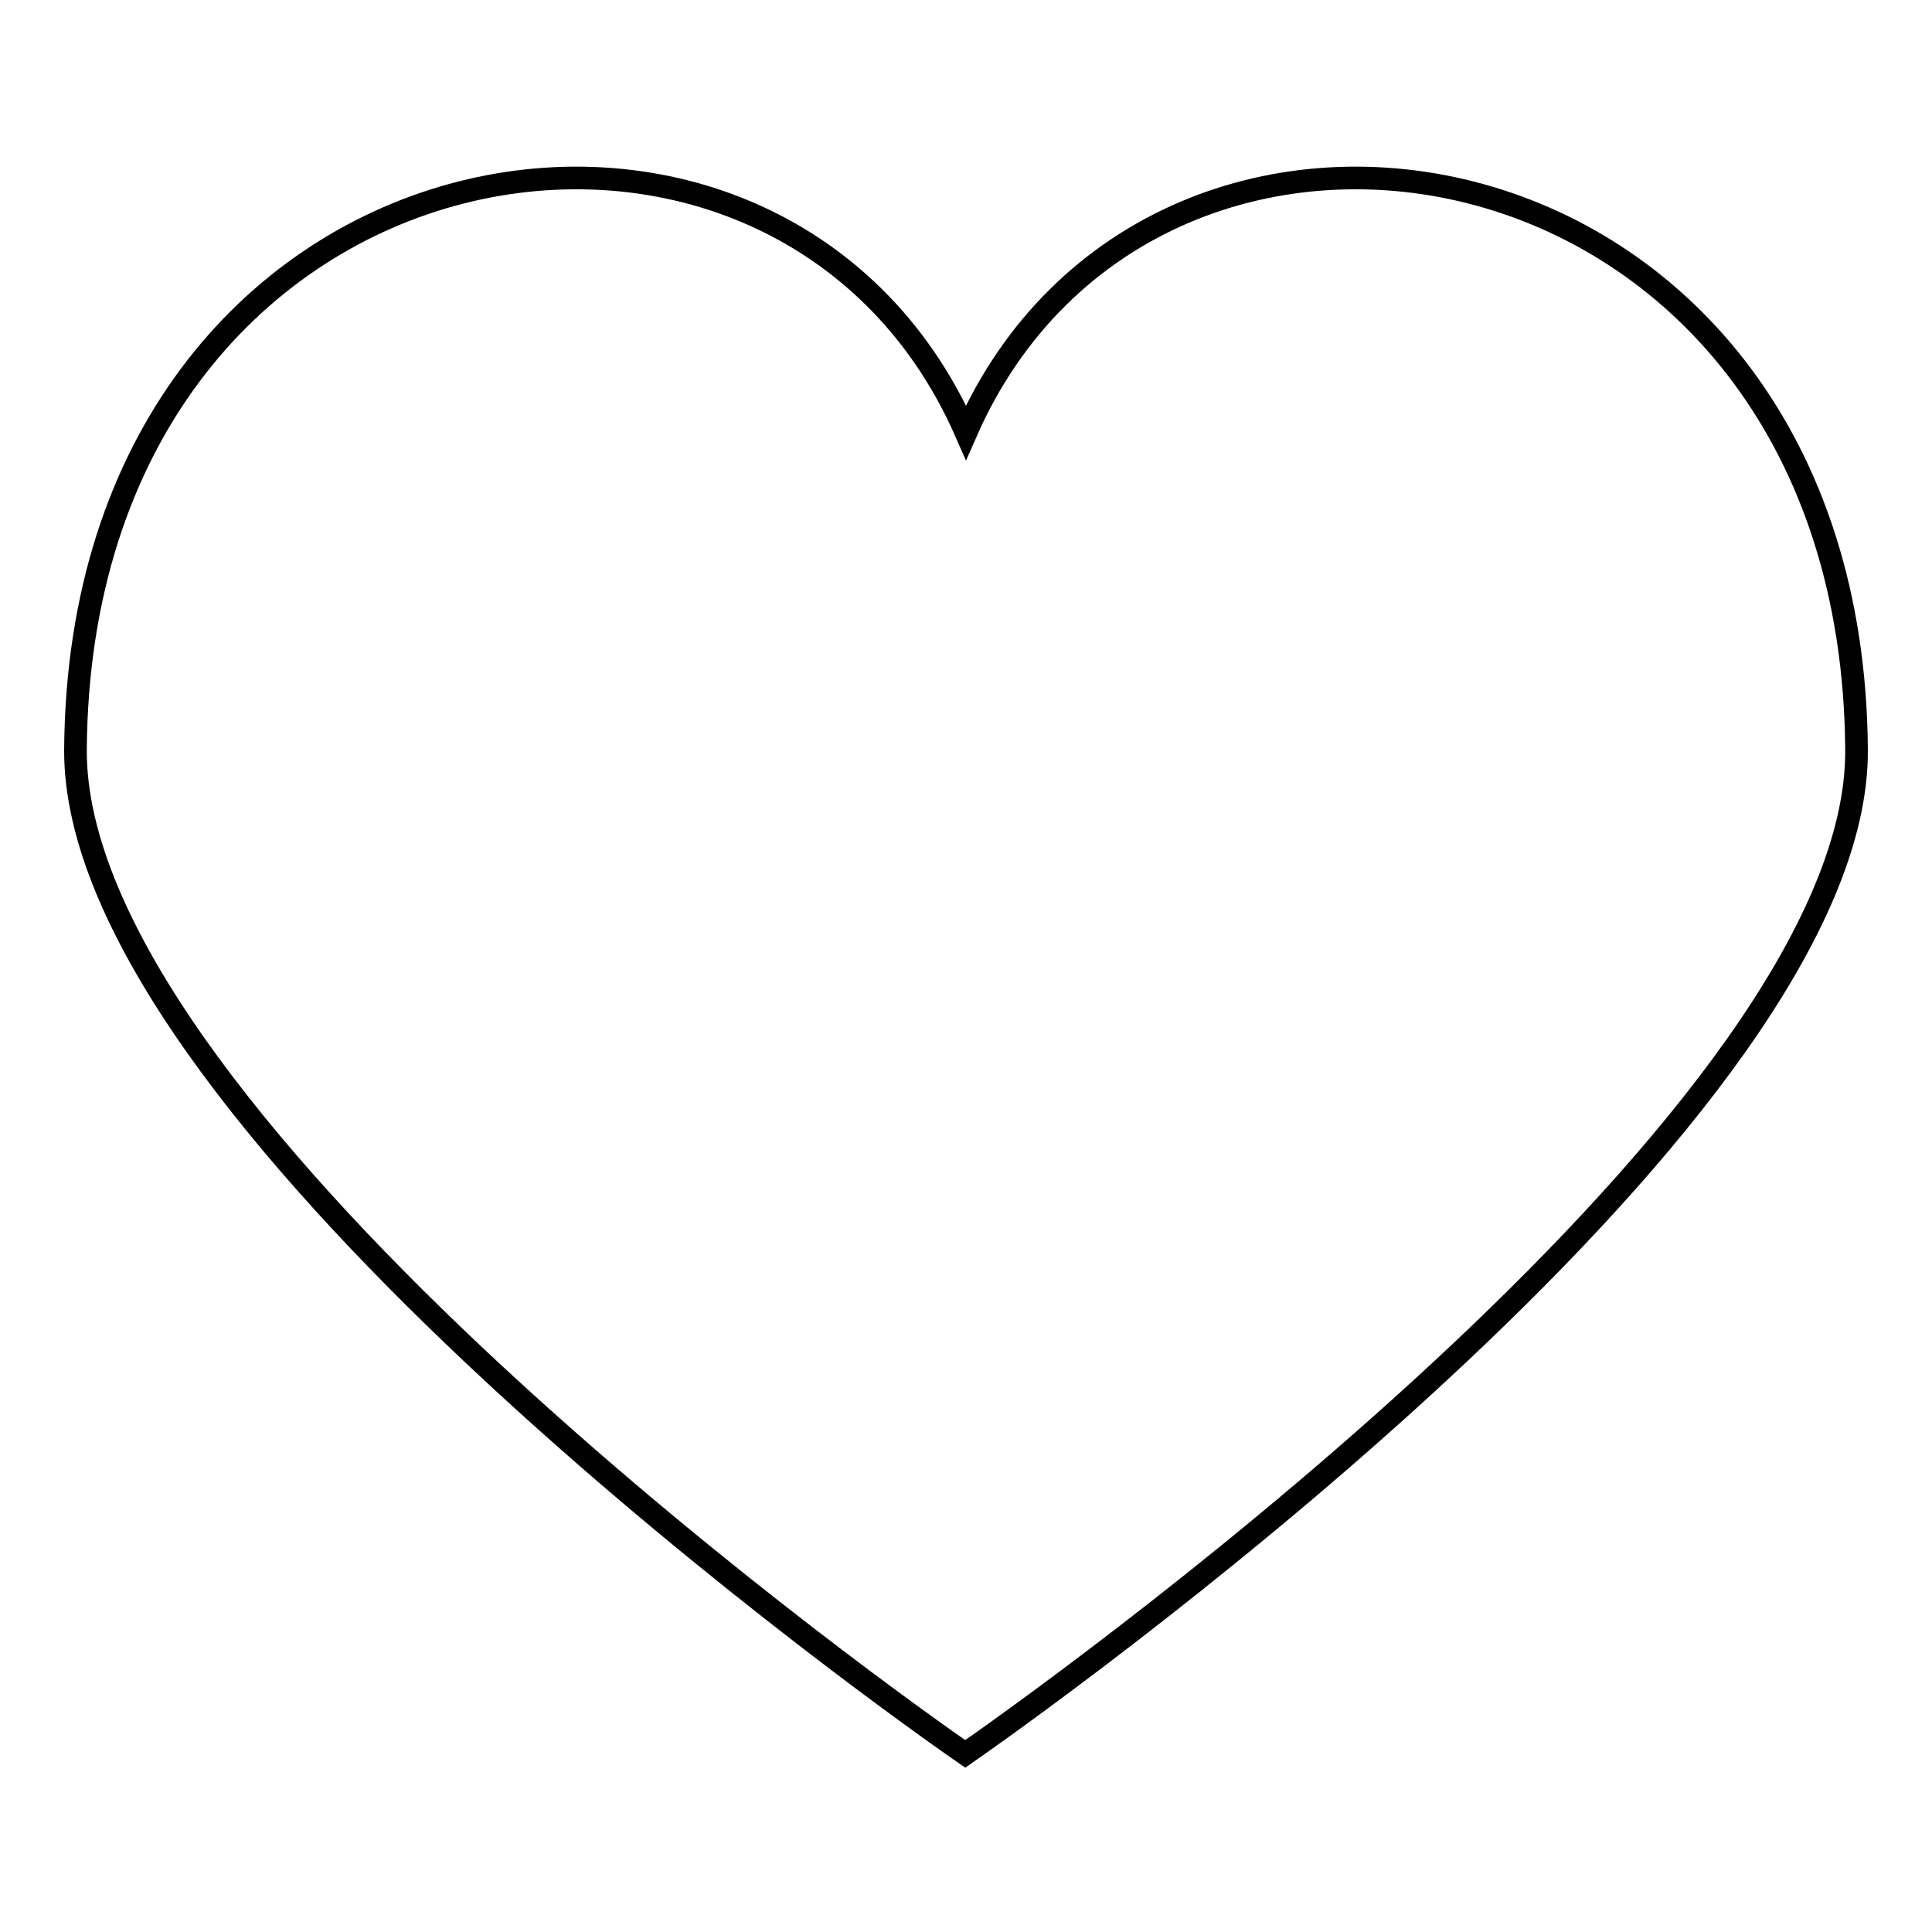 <?xml version="1.0" encoding="utf-8"?>
<!-- Svg Vector Icons : http://www.onlinewebfonts.com/icon -->
<!DOCTYPE svg PUBLIC "-//W3C//DTD SVG 1.1//EN" "http://www.w3.org/Graphics/SVG/1.1/DTD/svg11.dtd">
<svg version="1.1" xmlns="http://www.w3.org/2000/svg" xmlns:xlink="http://www.w3.org/1999/xlink" x="0px" y="0px" viewBox="0 0 256 256" enable-background="new 0 0 256 256" xml:space="preserve">
<g><g><path stroke-width="3" fill-opacity="0" stroke="#000000"  d="M128,57.3c-25-57-117.4-40.9-118,42c-0.3,47.5,101,121.4,117.9,133.1h0c16.8-11.7,118.5-85.6,118.1-133.1C245.4,16.4,153,0.3,128,57.3z"/></g></g>
</svg>